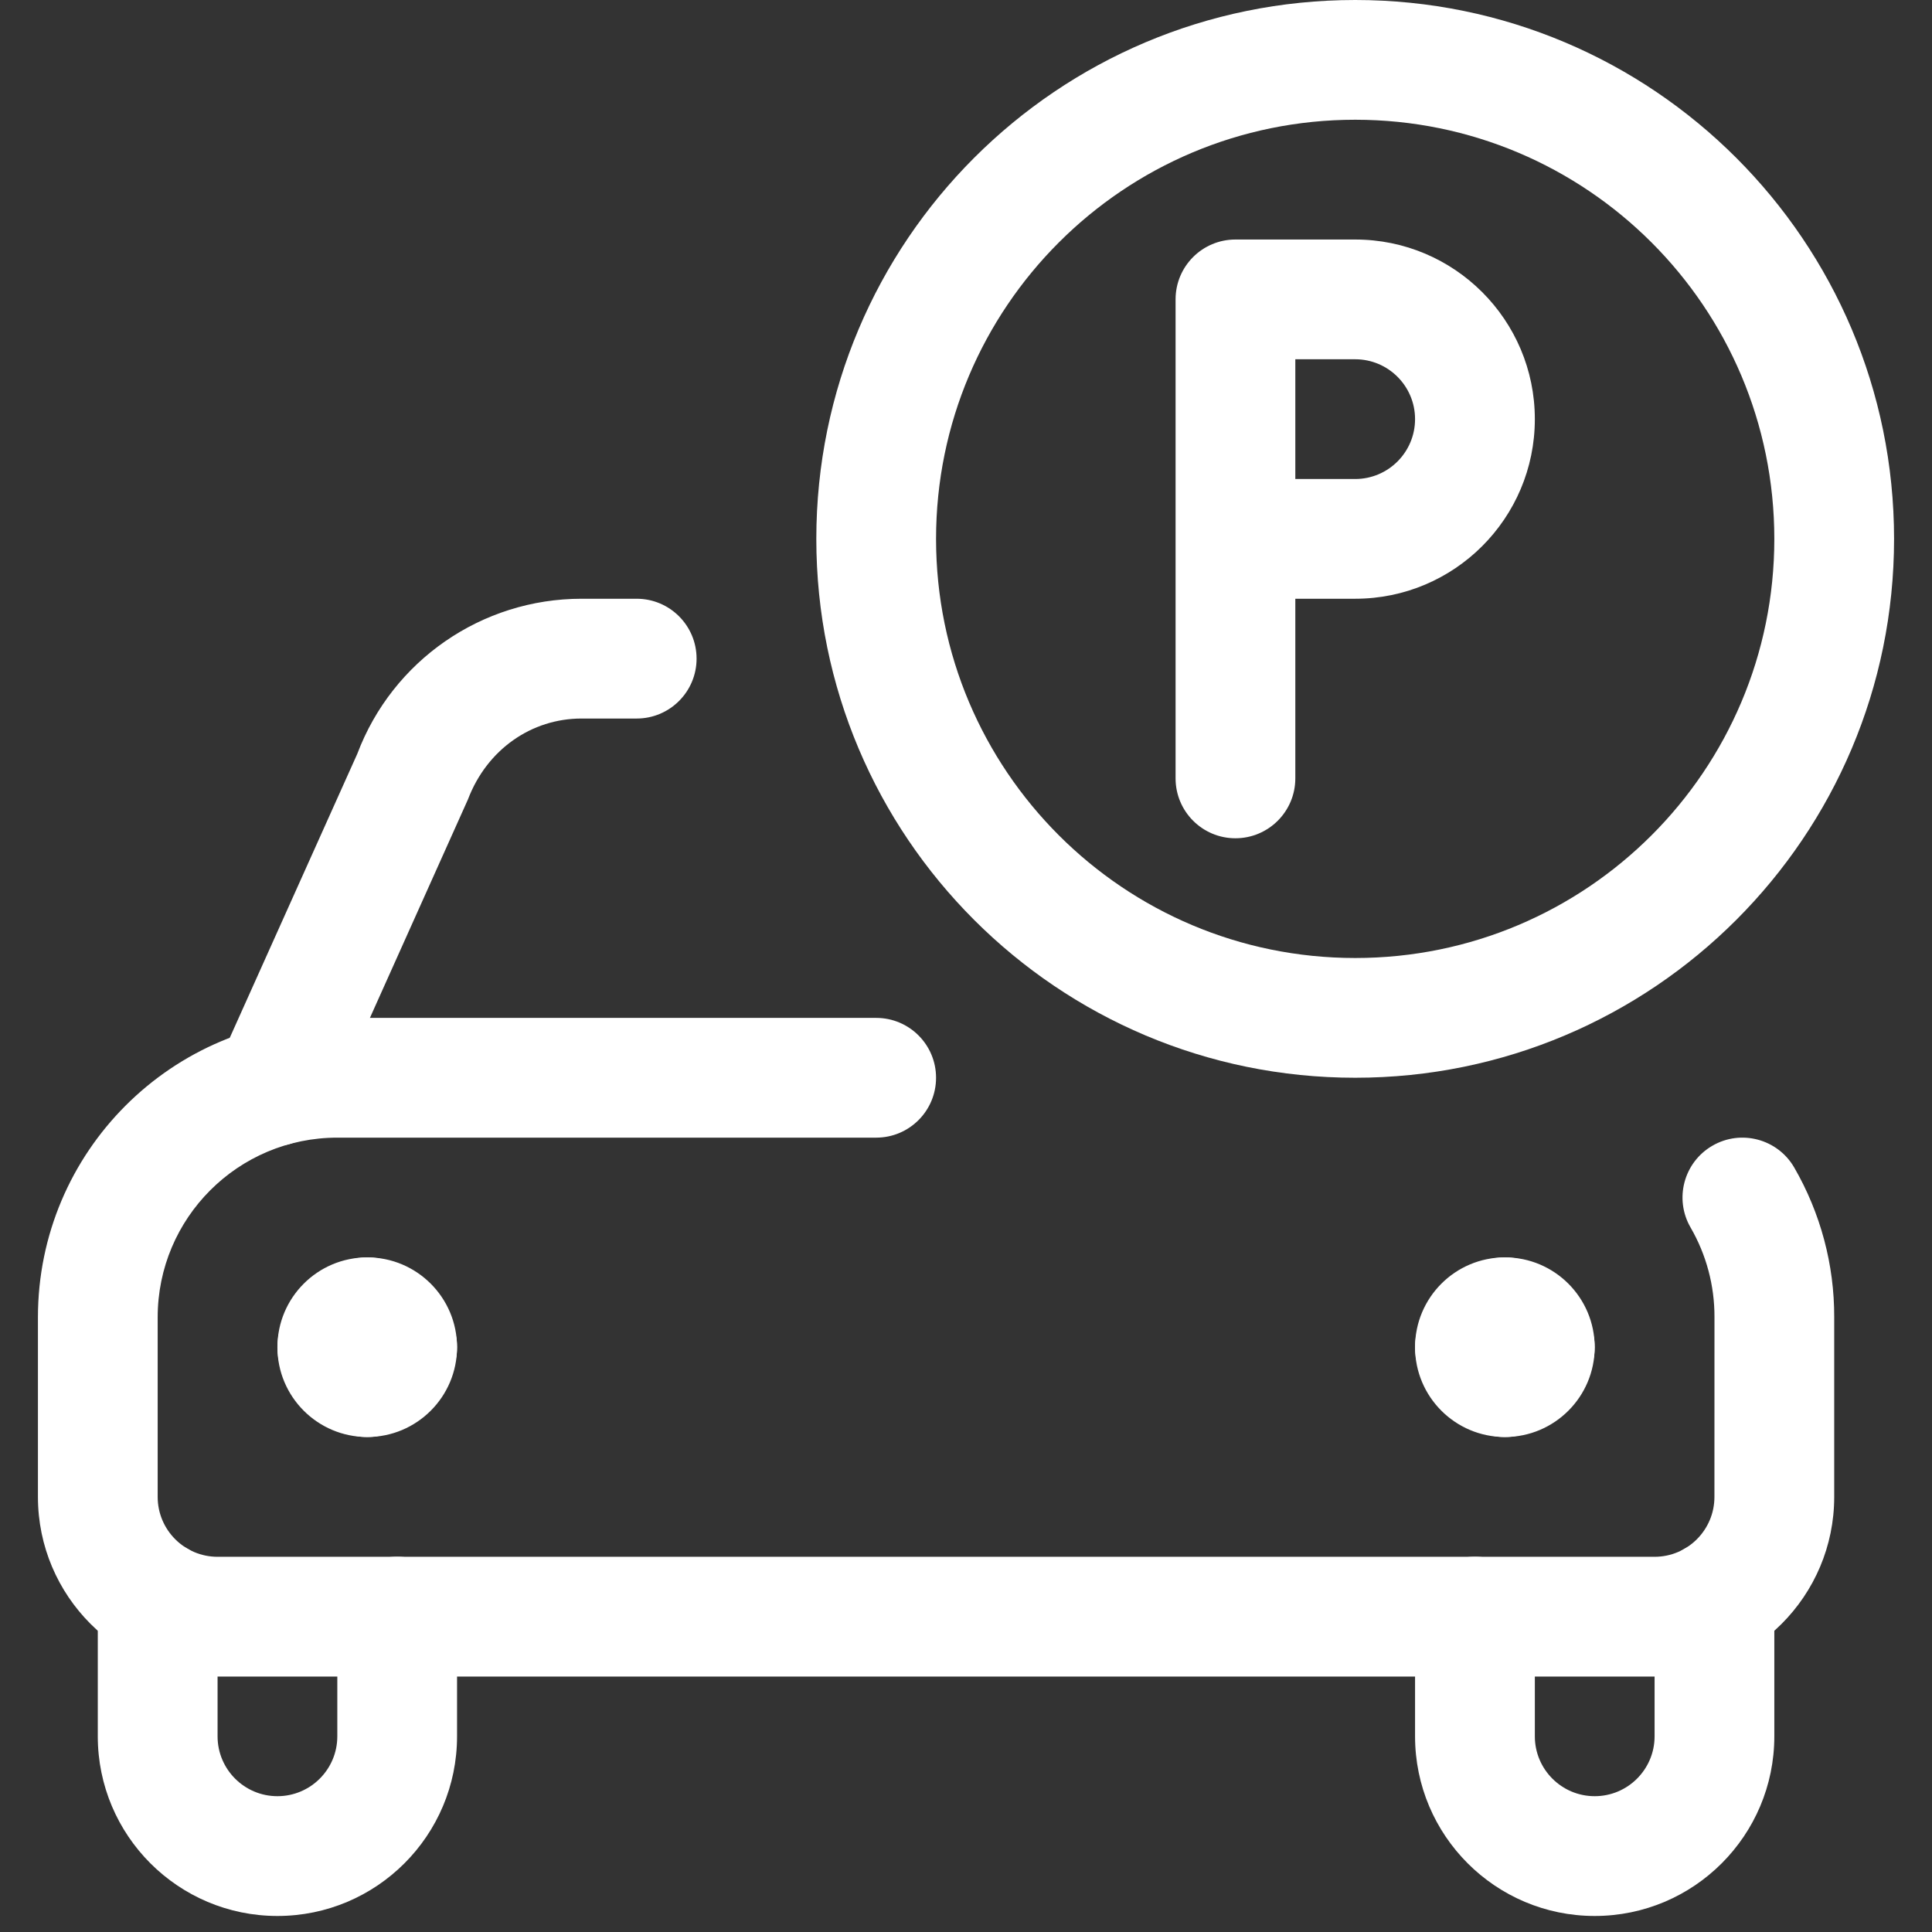 <?xml version="1.0" encoding="UTF-8"?>
<svg width="44px" height="44px" viewBox="0 0 44 44" version="1.1" xmlns="http://www.w3.org/2000/svg" xmlns:xlink="http://www.w3.org/1999/xlink">
    <rect x="0" y="0" width="44" height="44" fill="#333333" stroke="none"/>
    <!-- Generator: Sketch 57.1 (83088) - https://sketch.com -->
    <title>streamline-icon-parking-p-1@24x24</title>
    <desc>Created with Sketch.</desc>
    <g id="Page-1" stroke="none" stroke-width="1" fill="none" fill-rule="evenodd">
        <g id="Car-park-Full-Copy" transform="translate(-1126, -511)" fill="#fff" fill-rule="nonzero">
            <g id="streamline-icon-parking-p-1@24x24" transform="translate(1128, 511)">
                <path d="M28.864,0 C35.642,0 41.136,5.494 41.136,12.273 C41.136,19.051 35.642,24.545 28.864,24.545 C22.085,24.545 16.591,19.051 16.591,12.273 C16.591,5.494 22.085,0 28.864,0 Z M28.864,2.727 C23.591,2.727 19.318,7 19.318,12.273 C19.318,17.545 23.591,21.818 28.864,21.818 C34.136,21.818 38.409,17.545 38.409,12.273 C38.409,7 34.136,2.727 28.864,2.727 Z" id="Path"></path>
                <path d="M27.5,13.636 L28.864,13.636 C31.122,13.636 32.955,11.804 32.955,9.545 C32.955,7.287 31.122,5.455 28.864,5.455 L26.136,5.455 C25.383,5.455 24.773,6.065 24.773,6.818 L24.773,17.727 C24.773,18.48 25.383,19.091 26.136,19.091 C26.889,19.091 27.5,18.48 27.5,17.727 L27.5,13.636 Z M27.5,10.909 L27.5,8.182 L28.864,8.182 C29.616,8.182 30.227,8.793 30.227,9.545 C30.227,10.298 29.616,10.909 28.864,10.909 L27.5,10.909 Z" id="Path"></path>
                <path d="M5.475,25.298 L8.657,18.207 C9.09,17.067 10.107,16.364 11.244,16.364 L12.5,16.364 C13.253,16.364 13.864,15.753 13.864,15 C13.864,14.247 13.253,13.636 12.5,13.636 L11.244,13.636 C8.972,13.636 6.939,15.042 6.137,17.168 L2.987,24.182 C2.678,24.869 2.986,25.676 3.673,25.984 C4.36,26.292 5.167,25.985 5.475,25.298 Z" id="Path"></path>
                <path d="M0.227,36.453 L0.227,39.544 C0.227,41.802 2.06,43.635 4.318,43.635 C6.577,43.635 8.409,41.802 8.409,39.544 L8.409,36.816 C8.409,36.063 7.799,35.453 7.045,35.453 C6.292,35.453 5.682,36.063 5.682,36.816 L5.682,39.544 C5.682,40.296 5.071,40.907 4.318,40.907 C3.566,40.907 2.955,40.296 2.955,39.544 L2.955,36.453 C2.955,35.7 2.344,35.089 1.591,35.089 C0.838,35.089 0.227,35.7 0.227,36.453 Z" id="Path"></path>
                <path d="M35.682,36.453 L35.682,39.544 C35.682,40.296 35.071,40.907 34.318,40.907 C33.566,40.907 32.955,40.296 32.955,39.544 L32.955,36.816 C32.955,36.063 32.344,35.453 31.591,35.453 C30.838,35.453 30.227,36.063 30.227,36.816 L30.227,39.544 C30.227,41.802 32.06,43.635 34.318,43.635 C36.577,43.635 38.409,41.802 38.409,39.544 L38.409,36.453 C38.409,35.7 37.799,35.089 37.045,35.089 C36.292,35.089 35.682,35.7 35.682,36.453 Z" id="Path"></path>
                <path d="M32.955,32.045 C33.708,32.045 34.318,31.435 34.318,30.682 C34.318,29.552 33.402,28.636 32.273,28.636 C31.52,28.636 30.909,29.247 30.909,30 C30.909,30.553 31.238,31.029 31.711,31.243 C31.925,31.716 32.402,32.045 32.955,32.045 Z" id="Path"></path>
                <path d="M33.636,30 C33.636,29.247 33.026,28.636 32.273,28.636 C31.143,28.636 30.227,29.552 30.227,30.682 C30.227,31.435 30.838,32.045 31.591,32.045 C32.144,32.045 32.62,31.716 32.834,31.243 C33.307,31.029 33.636,30.553 33.636,30 Z" id="Path"></path>
                <path d="M31.591,29.318 C30.838,29.318 30.227,29.929 30.227,30.682 C30.227,31.811 31.143,32.727 32.273,32.727 C33.026,32.727 33.636,32.117 33.636,31.364 C33.636,30.811 33.307,30.334 32.834,30.121 C32.62,29.647 32.144,29.318 31.591,29.318 Z" id="Path"></path>
                <path d="M30.909,31.364 C30.909,32.117 31.52,32.727 32.273,32.727 C33.402,32.727 34.318,31.811 34.318,30.682 C34.318,29.929 33.708,29.318 32.955,29.318 C32.402,29.318 31.925,29.647 31.711,30.121 C31.238,30.334 30.909,30.811 30.909,31.364 Z" id="Path"></path>
                <path d="M7.727,30 C7.727,29.247 7.117,28.636 6.364,28.636 C5.234,28.636 4.318,29.552 4.318,30.682 C4.318,31.435 4.929,32.045 5.682,32.045 C6.235,32.045 6.711,31.716 6.925,31.243 C7.398,31.029 7.727,30.553 7.727,30 Z" id="Path"></path>
                <path d="M7.045,32.045 C7.799,32.045 8.409,31.435 8.409,30.682 C8.409,29.552 7.493,28.636 6.364,28.636 C5.611,28.636 5,29.247 5,30 C5,30.553 5.329,31.029 5.802,31.243 C6.016,31.716 6.492,32.045 7.045,32.045 Z" id="Path"></path>
                <path d="M5,31.364 C5,32.117 5.611,32.727 6.364,32.727 C7.493,32.727 8.409,31.811 8.409,30.682 C8.409,29.929 7.799,29.318 7.045,29.318 C6.492,29.318 6.016,29.647 5.802,30.121 C5.329,30.334 5,30.811 5,31.364 Z" id="Path"></path>
                <path d="M5.682,29.318 C4.929,29.318 4.318,29.929 4.318,30.682 C4.318,31.811 5.234,32.727 6.364,32.727 C7.117,32.727 7.727,32.117 7.727,31.364 C7.727,30.811 7.398,30.334 6.925,30.121 C6.711,29.647 6.235,29.318 5.682,29.318 Z" id="Path"></path>
                <path d="M17.955,23.182 L5.682,23.182 C1.916,23.182 -1.136,26.234 -1.136,30 L-1.136,34.091 C-1.136,36.349 0.696,38.182 2.955,38.182 L35.682,38.182 C37.94,38.182 39.773,36.349 39.773,34.091 L39.773,30 C39.777,28.806 39.463,27.628 38.862,26.589 C38.485,25.938 37.65,25.715 36.999,26.093 C36.347,26.47 36.124,27.304 36.502,27.956 C36.861,28.576 37.048,29.279 37.046,29.995 L37.045,34.091 C37.045,34.843 36.434,35.455 35.682,35.455 L2.955,35.455 C2.202,35.455 1.591,34.843 1.591,34.091 L1.591,30 C1.591,27.74 3.422,25.909 5.682,25.909 L17.955,25.909 C18.708,25.909 19.318,25.299 19.318,24.545 C19.318,23.792 18.708,23.182 17.955,23.182 Z" id="Path"></path>
            </g>
        </g>
    </g>
</svg>
